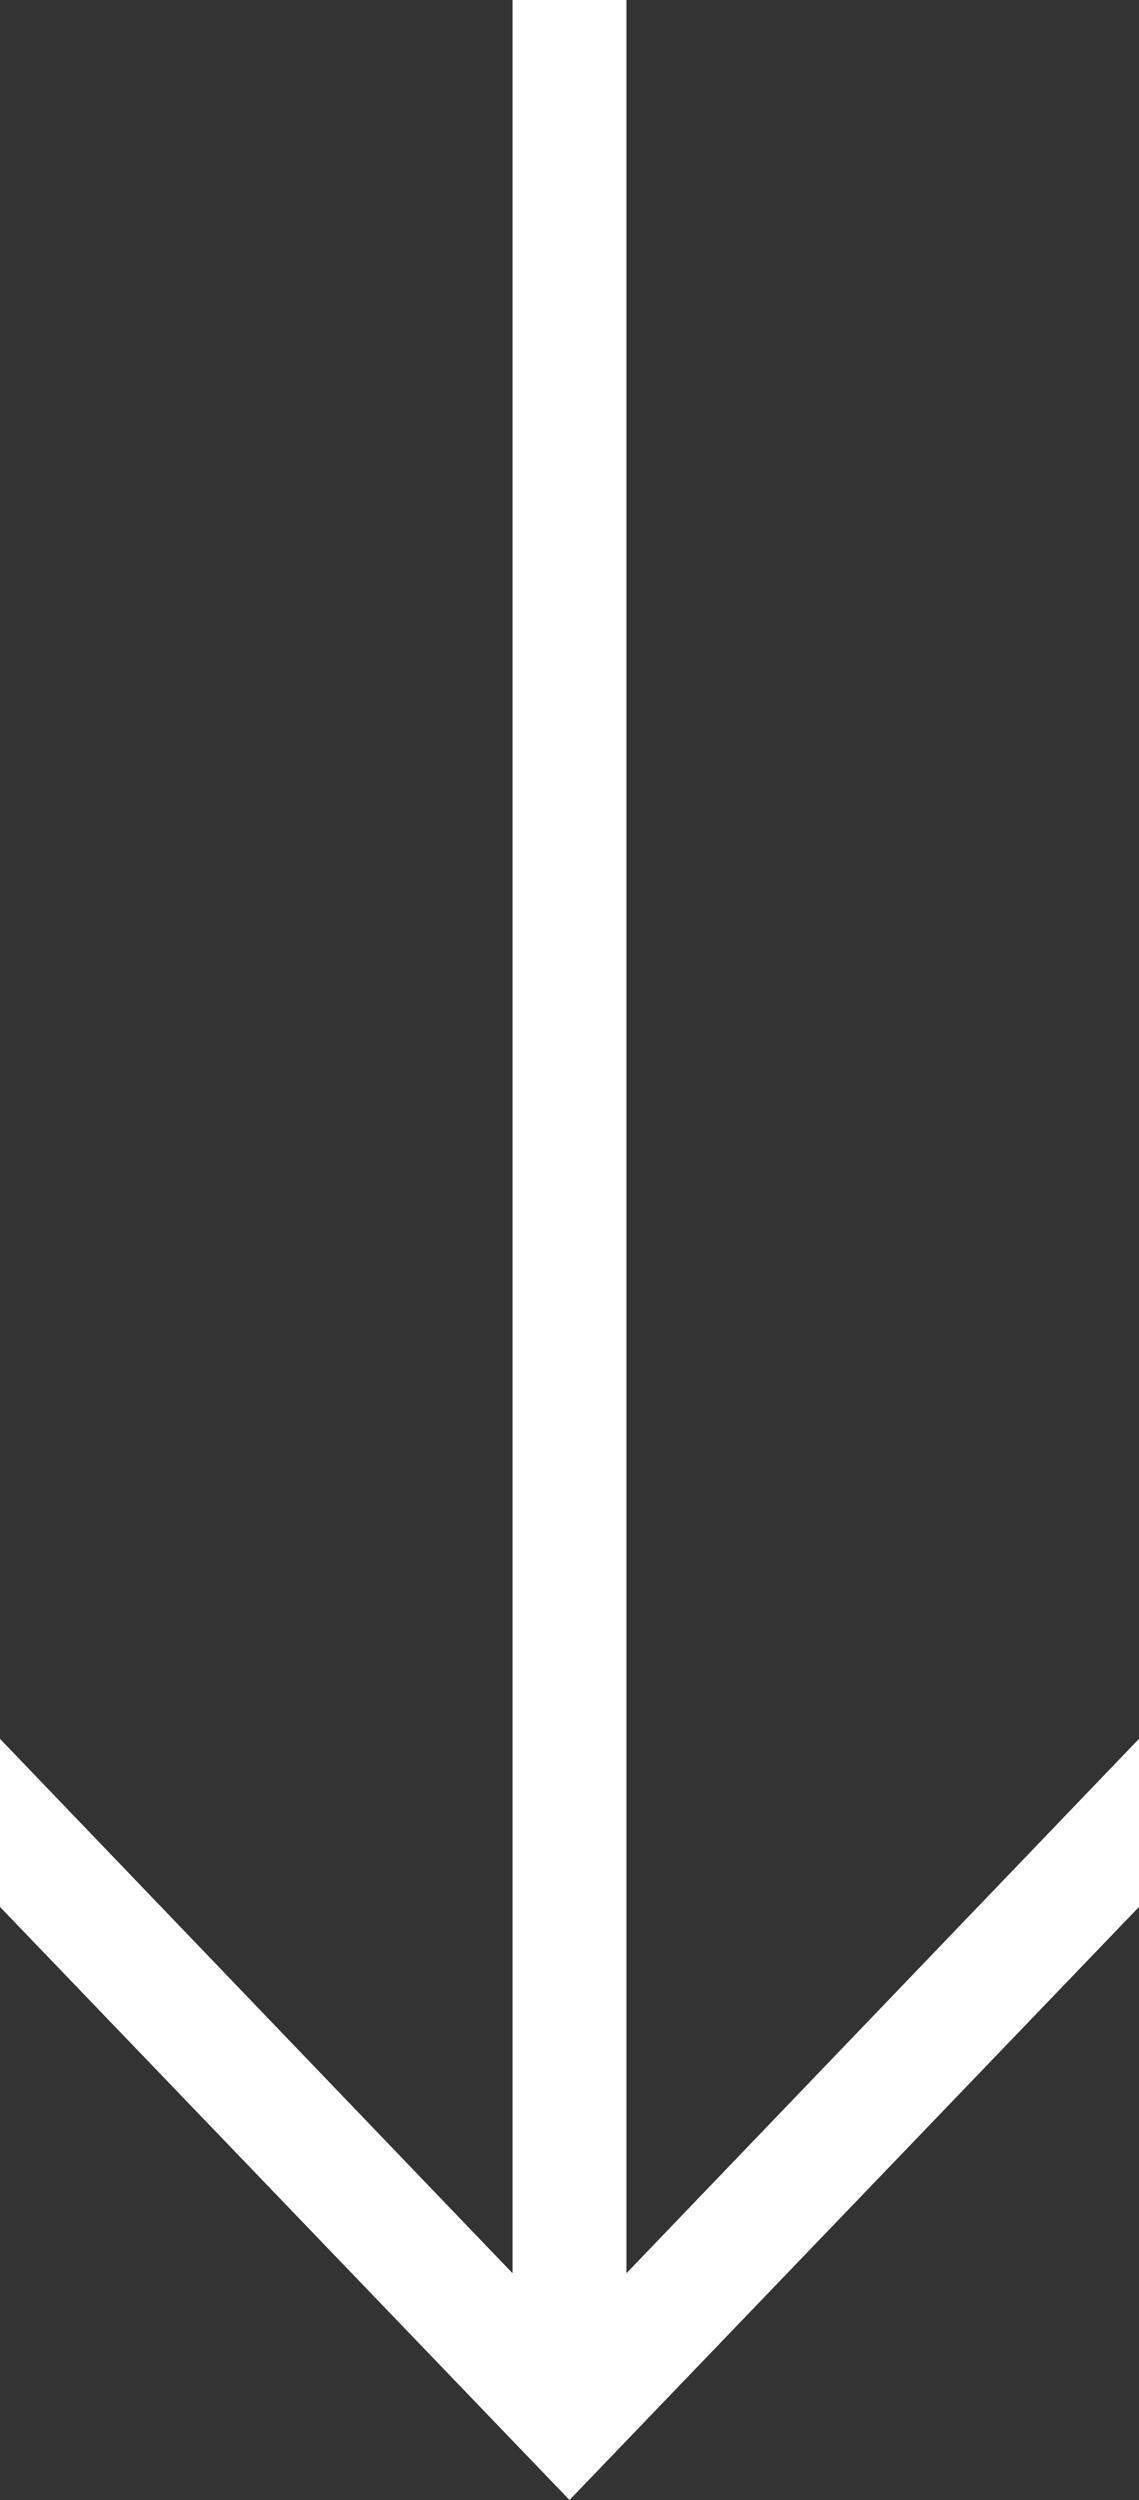<svg xmlns="http://www.w3.org/2000/svg" viewBox="0 0 20 43.88"><rect x="0" y="0" width="20" height="43.88" fill="#333333" stroke="none"/><g><g><polygon points="9 0 9 28.3 9 39.9 0 30.52 0 33.47 10 43.88 20 33.47 20 30.52 11 39.9 11 28.3 11 0 9 0" fill="#fff"/></g></g></svg>
